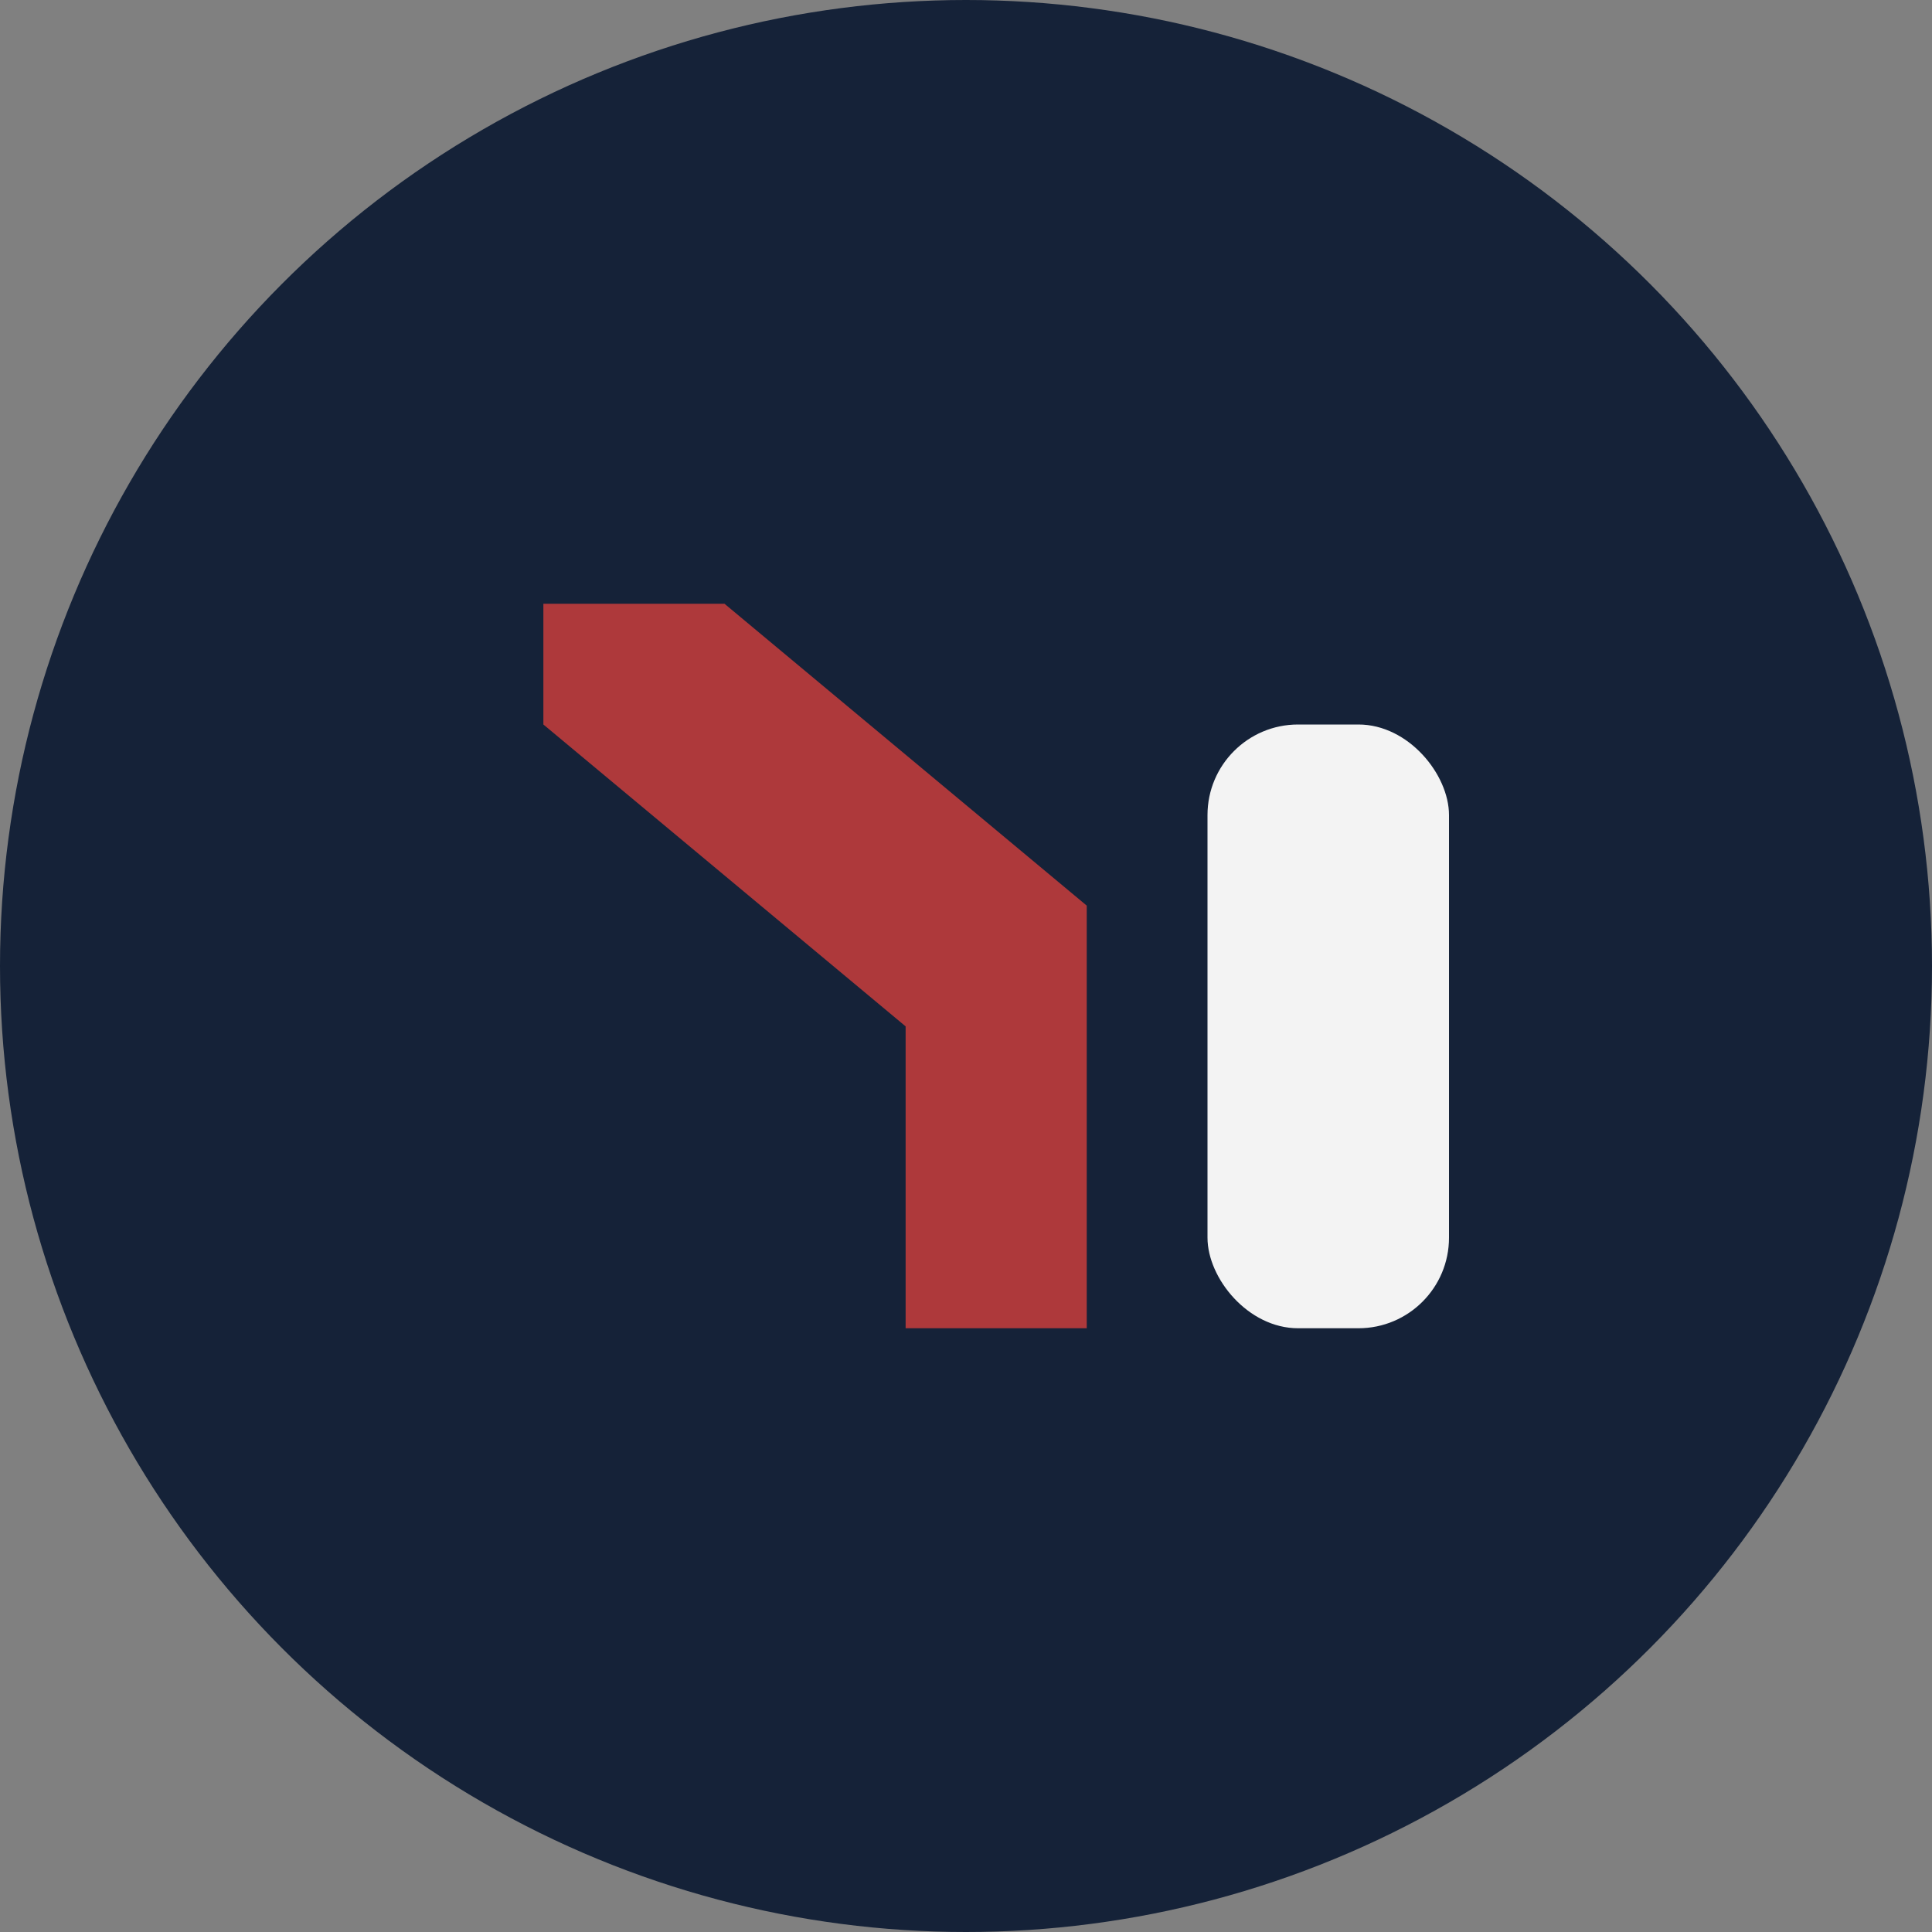 <?xml version="1.0" encoding="UTF-8"?>
<svg xmlns="http://www.w3.org/2000/svg" width="32" height="32" viewBox="0 0 32 32"><rect x="0" y="0" width="32" height="32" fill="#808080" stroke="none"/><circle cx="16" cy="16" r="16" fill="#152238"/><path d="M9 22V10h3l6 5v7h-3v-5l-6-5" fill="#AE393B"/><rect x="20" y="12" width="4" height="10" rx="1.5" fill="#F3F3F3"/></svg>